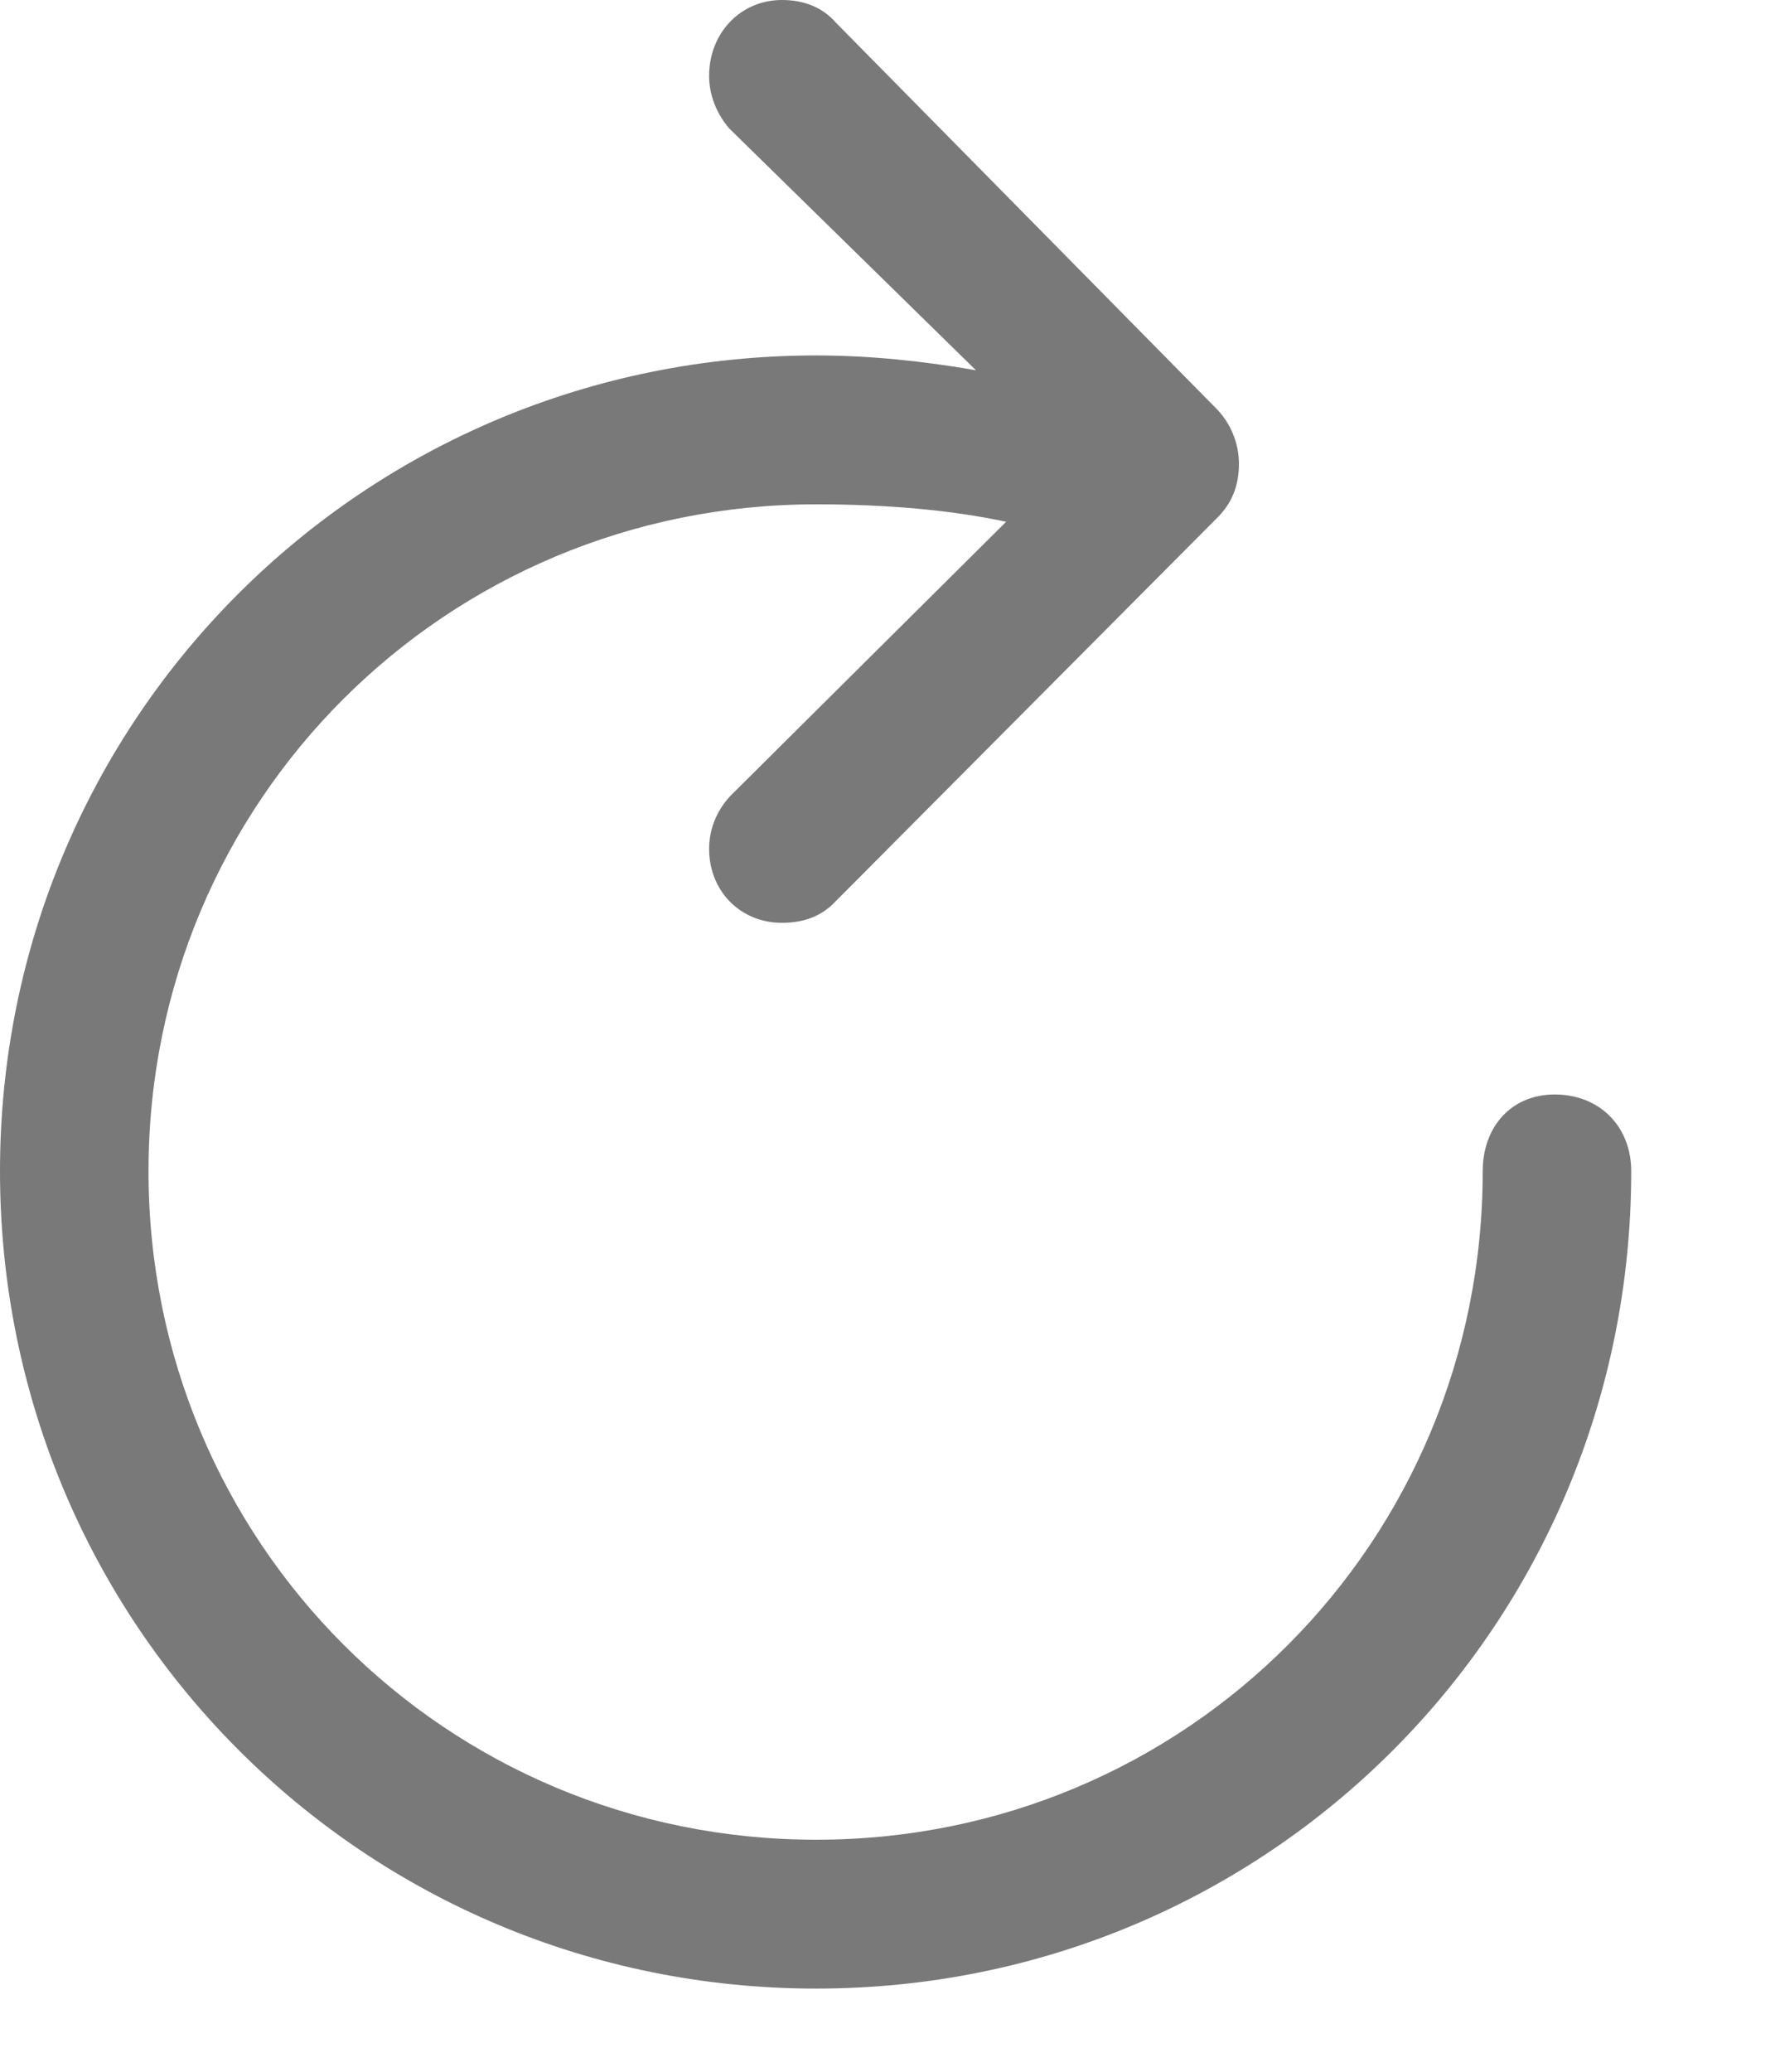 <?xml version="1.0" encoding="utf-8"?>
<svg xmlns="http://www.w3.org/2000/svg" fill="none" height="100%" overflow="visible" preserveAspectRatio="none" style="display: block;" viewBox="0 0 6 7" width="100%">
<path d="M2.643 3.118C2.721 3.118 2.78 3.093 2.824 3.046L4.11 1.754C4.166 1.701 4.188 1.638 4.188 1.567C4.188 1.498 4.16 1.429 4.11 1.379L2.824 0.075C2.78 0.025 2.718 0 2.643 0C2.503 0 2.397 0.112 2.397 0.256C2.397 0.321 2.422 0.384 2.465 0.434L3.299 1.251C3.121 1.22 2.94 1.201 2.759 1.201C1.23 1.201 0 2.428 0 3.957C0 5.489 1.23 6.719 2.759 6.719C4.288 6.719 5.514 5.489 5.514 3.957C5.514 3.807 5.408 3.698 5.255 3.698C5.109 3.698 5.012 3.807 5.012 3.957C5.012 5.211 4.01 6.216 2.759 6.216C1.507 6.216 0.502 5.211 0.502 3.957C0.502 2.706 1.507 1.704 2.759 1.704C2.996 1.704 3.214 1.723 3.401 1.763L2.468 2.69C2.422 2.74 2.397 2.802 2.397 2.868C2.397 3.011 2.503 3.118 2.643 3.118Z" fill="#797979" id="Lock"/>
</svg>
